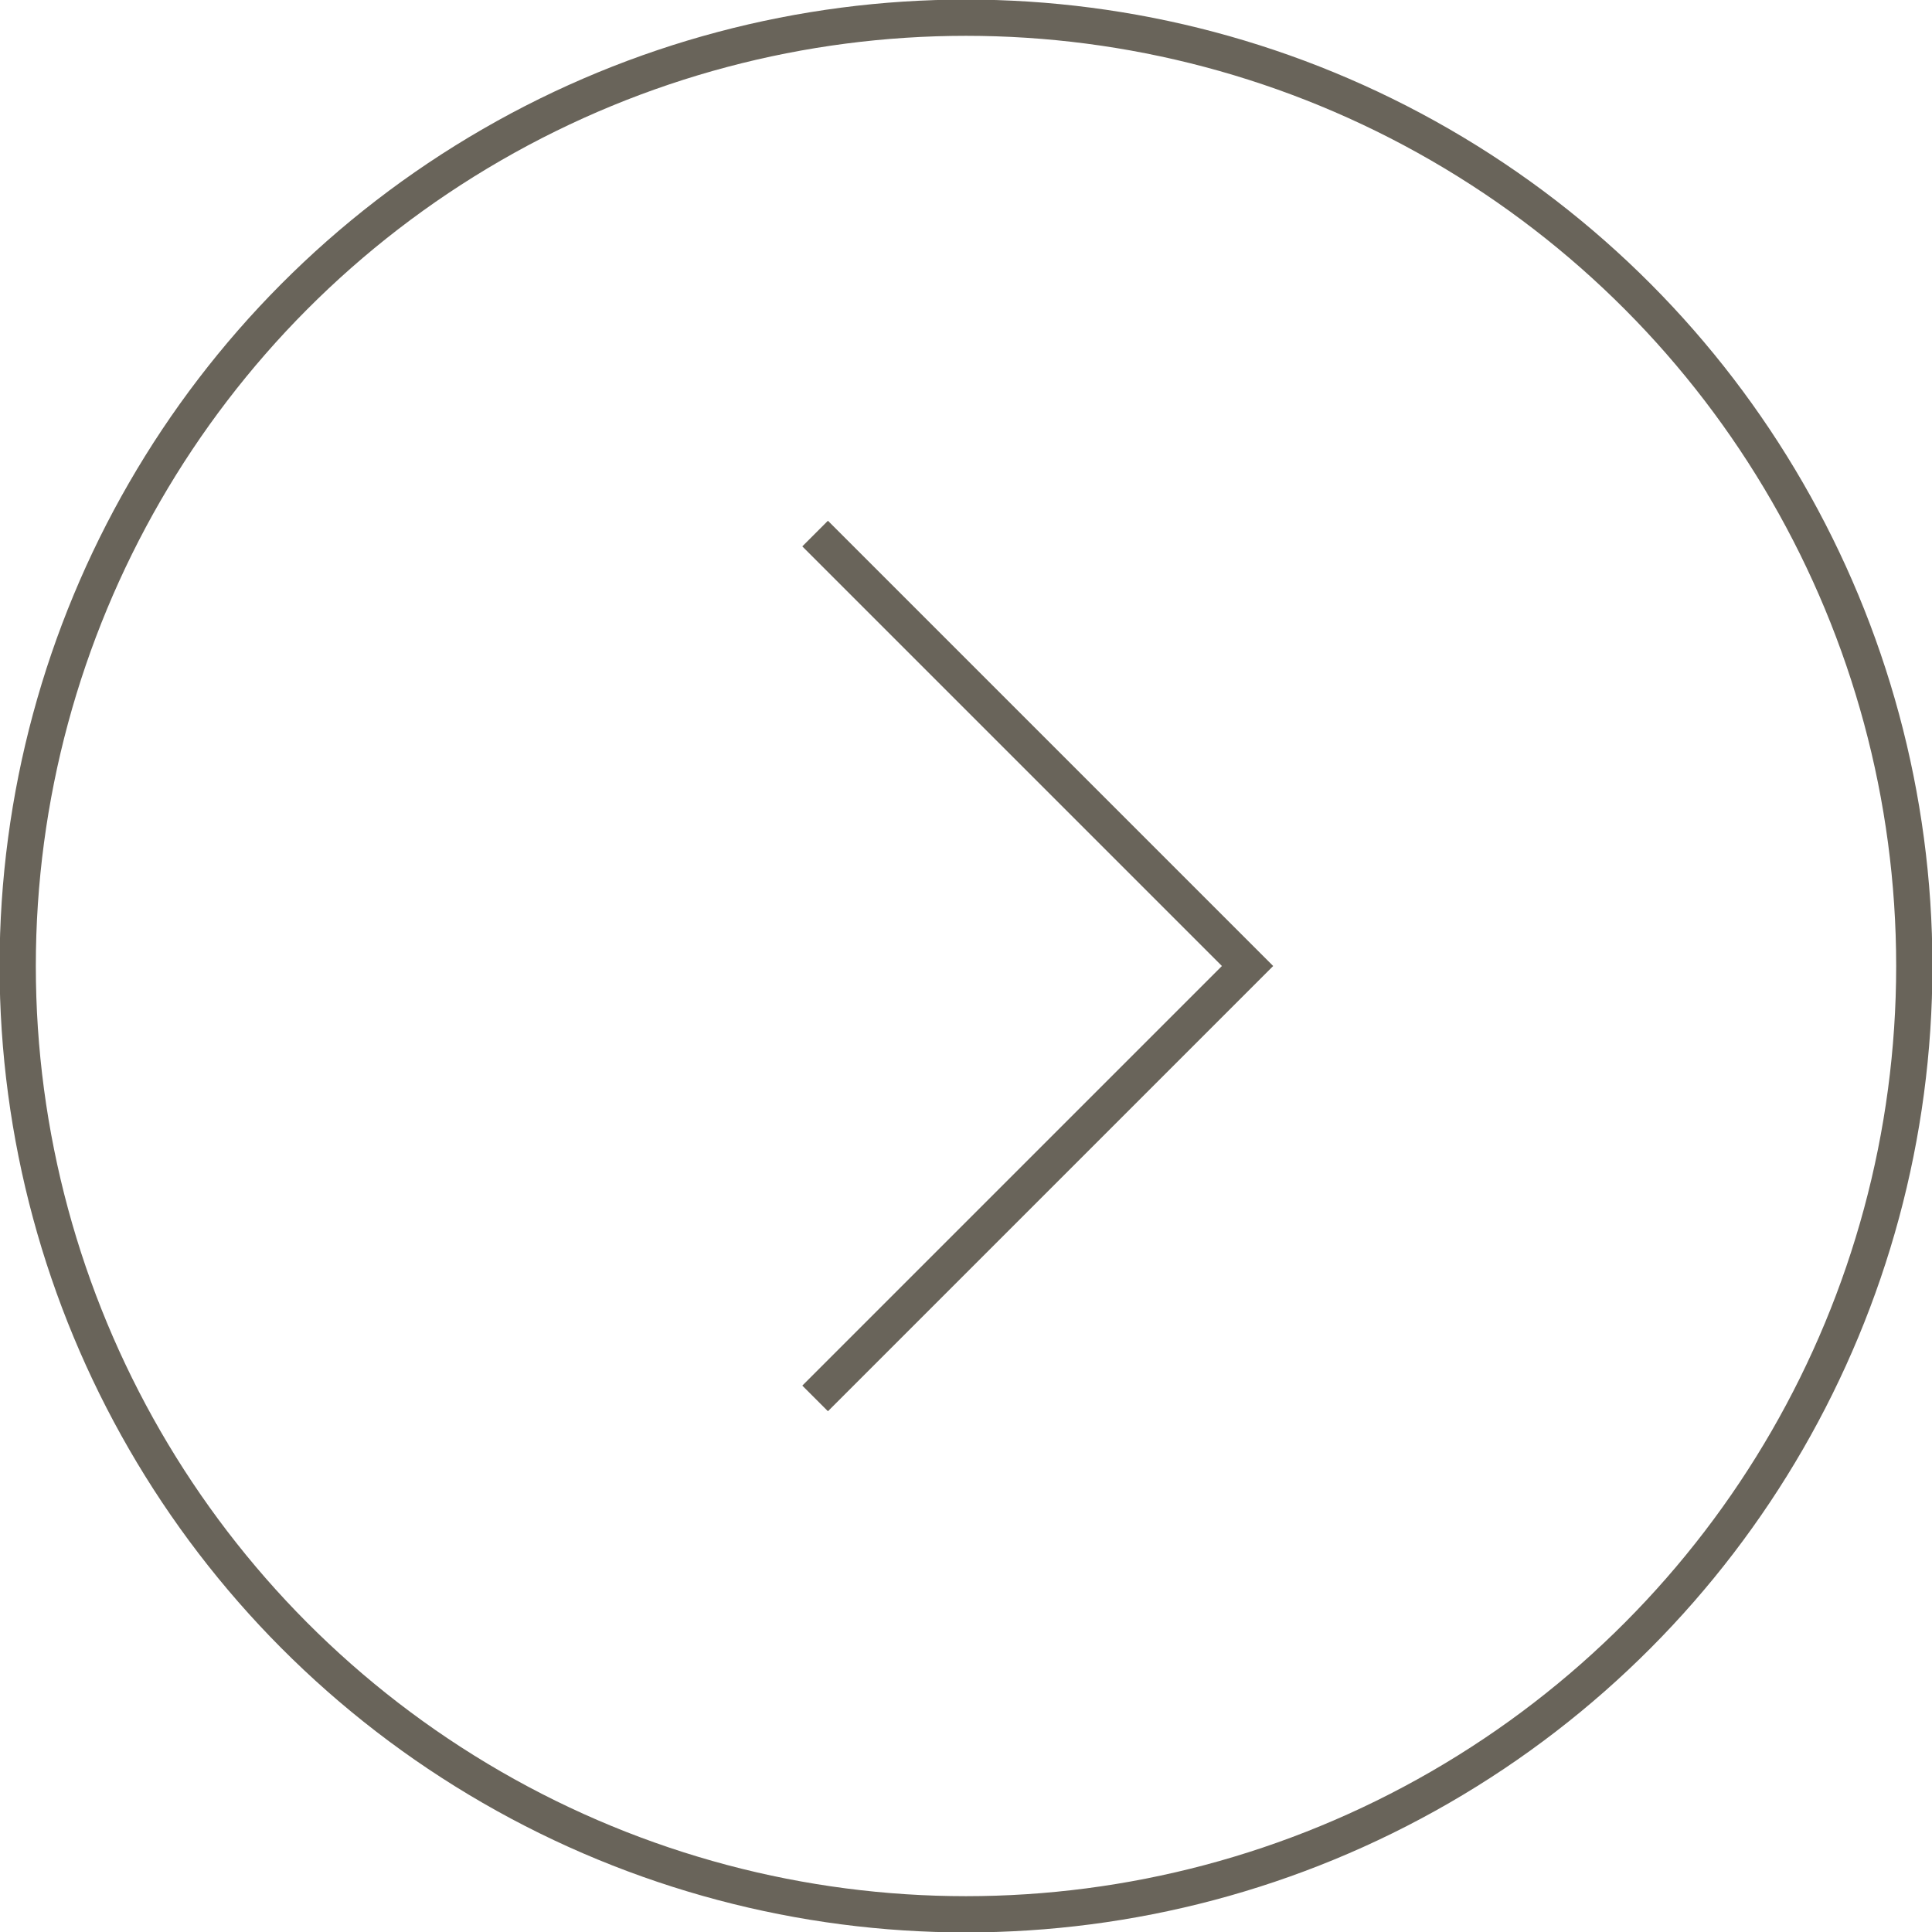<svg xmlns="http://www.w3.org/2000/svg" viewBox="0 0 22.92 22.92"><defs><style>.cls-1{fill:none;stroke:#69645a;stroke-miterlimit:10;stroke-width:0.43px;}</style></defs><g id="レイヤー_2" data-name="レイヤー 2"><g id="レイヤー_4" data-name="レイヤー 4"><polyline class="cls-1" points="9.67 6.33 14.8 11.46 9.67 16.59"/><circle class="cls-1" cx="11.46" cy="11.46" r="11.25"/></g></g></svg>
